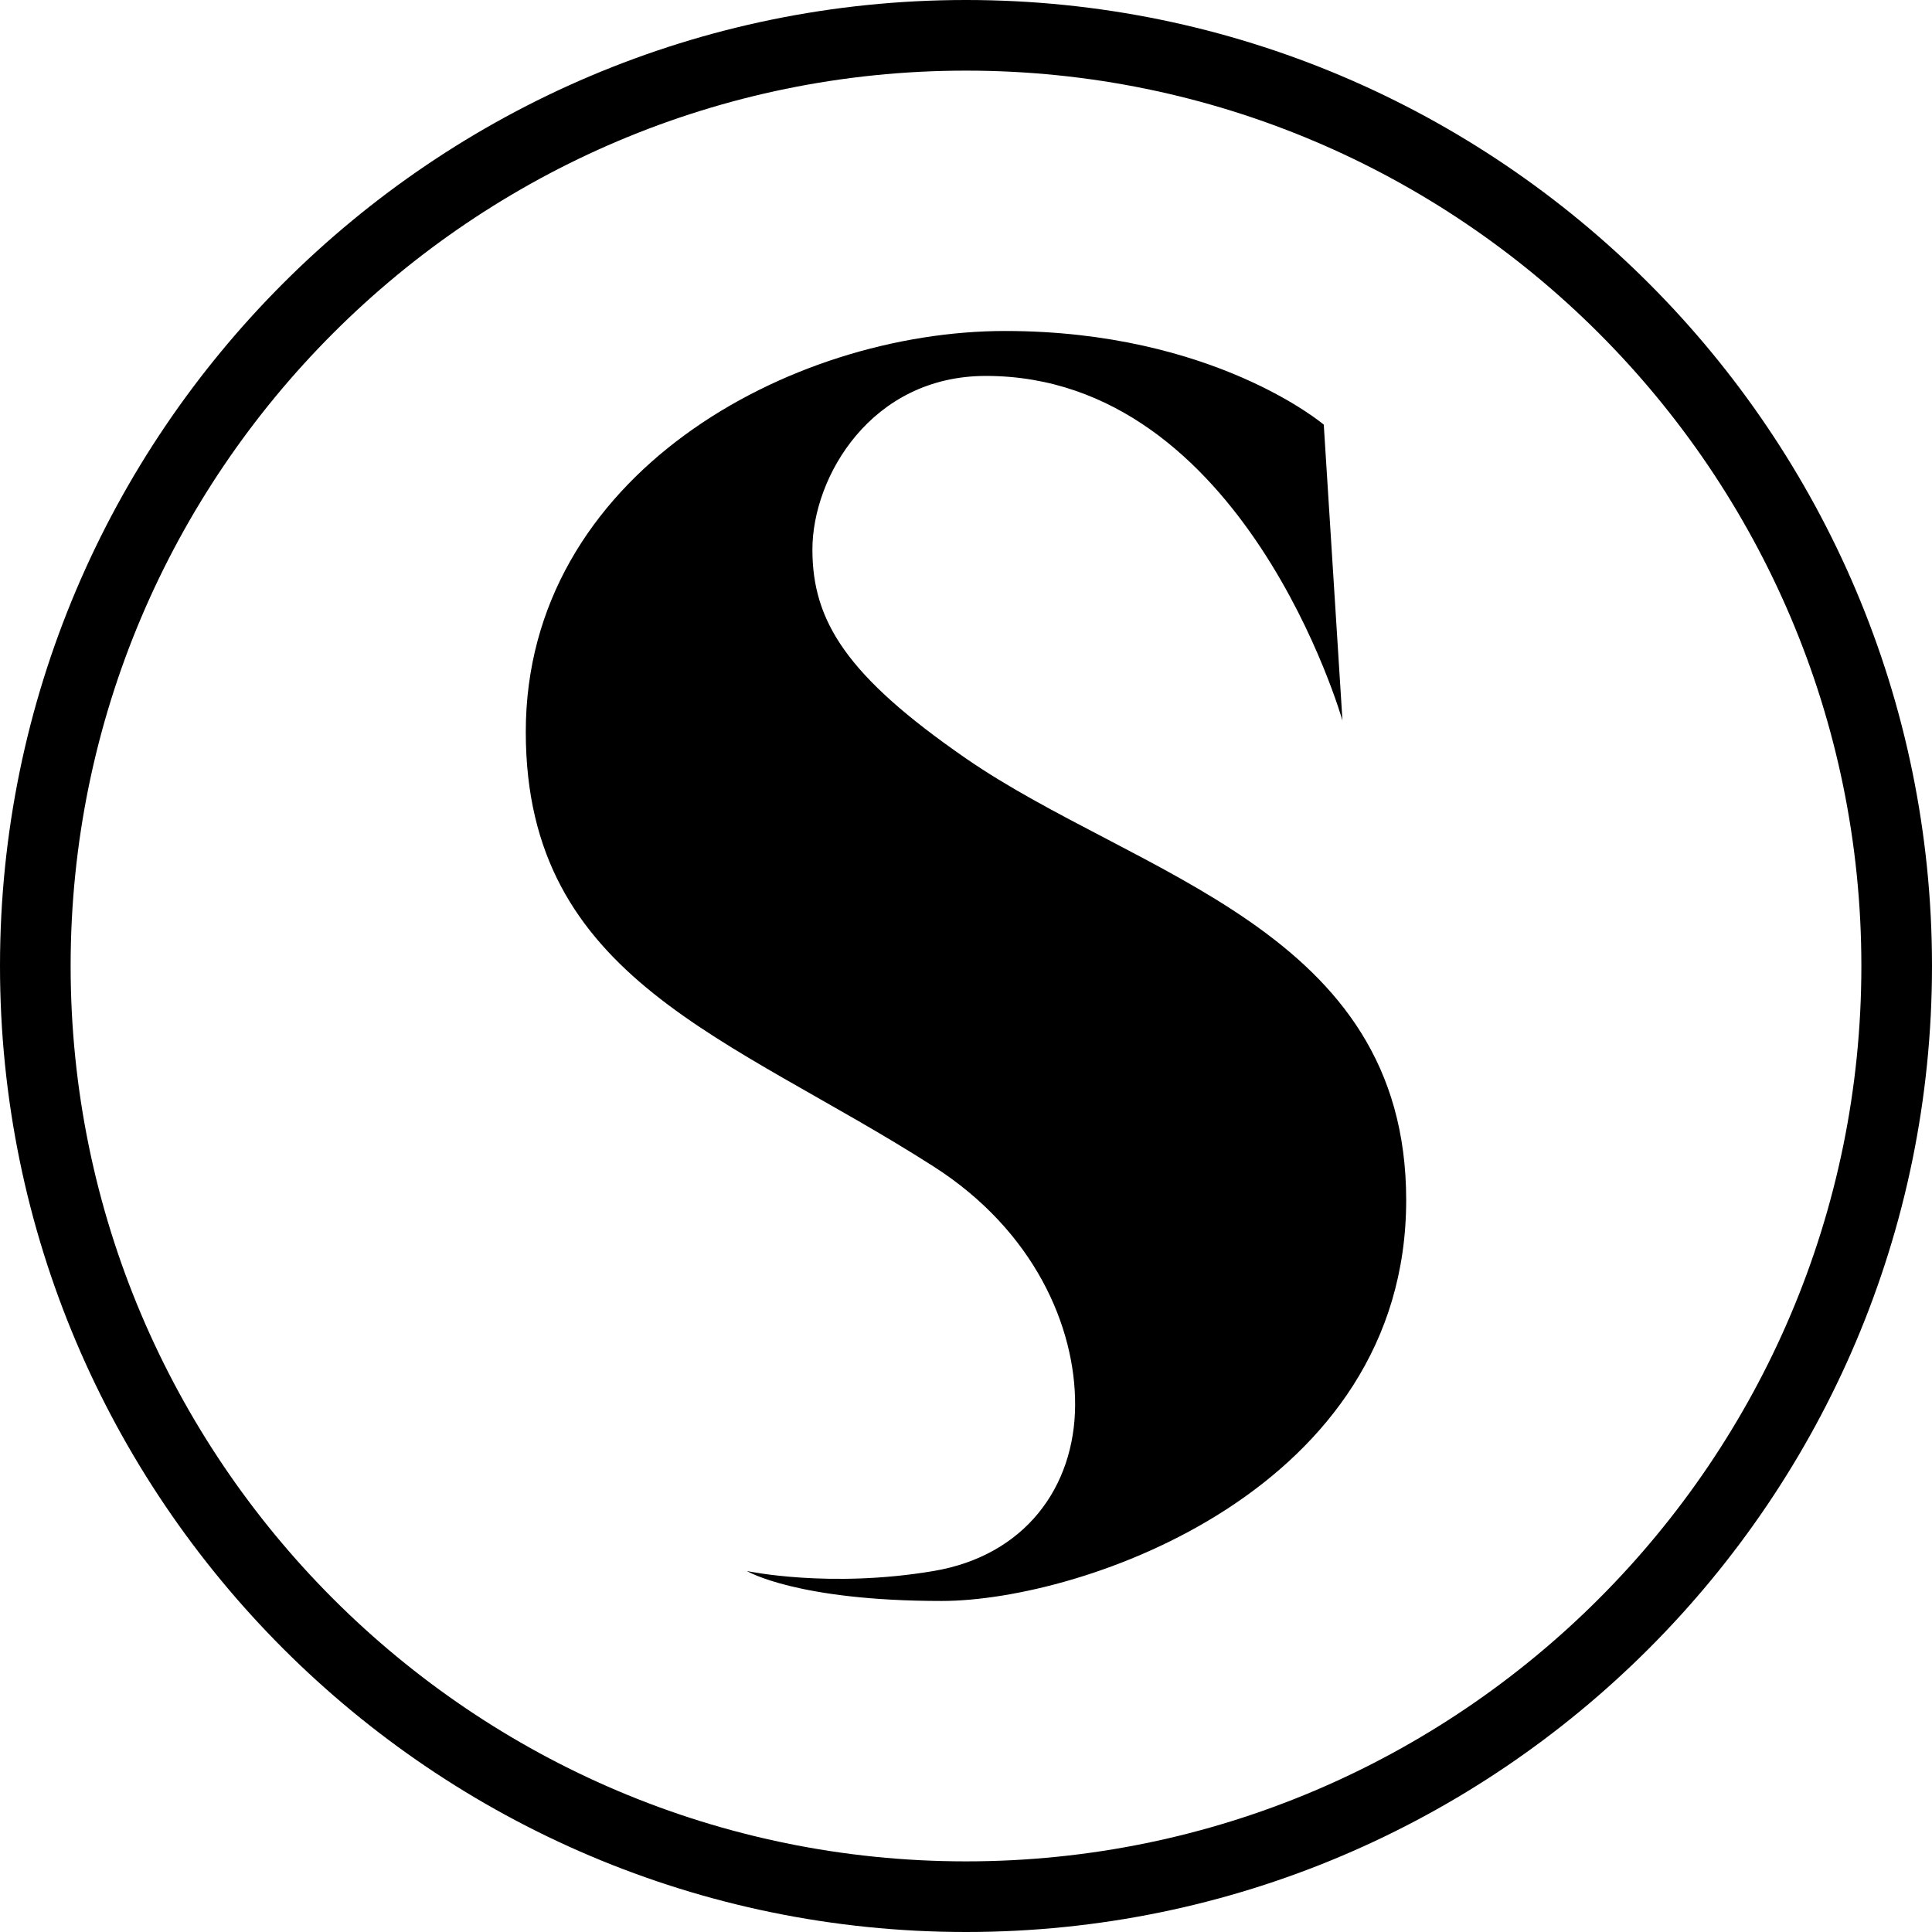 <svg viewBox="0 0 50 50" xmlns="http://www.w3.org/2000/svg">
  <path d="M25 0c13.784 0 25 11.214 25 25 0 13.784-11.216 25-25 25C11.215 50 0 38.783 0 25 0 11.213 11.215 0 25 0zm0 1.828c-12.778 0-23.172 10.395-23.172 23.171 0 12.778 10.394 23.173 23.172 23.173 12.777 0 23.172-10.395 23.172-23.173C48.172 12.223 37.777 1.828 25 1.828zm1.013 6.738c5.4 0 8.246 2.424 8.246 2.424l.484 7.659s-2.536-8.92-9.228-8.92c-2.97 0-4.49 2.613-4.49 4.493 0 1.855.885 3.27 3.96 5.397 4.418 3.057 11.407 4.412 11.407 11.44 0 7.503-8.39 10.374-12.023 10.374-3.755 0-5.04-.775-5.04-.775s2.13.456 4.831 0c2.359-.398 3.653-2.166 3.664-4.29.011-2.029-1.057-4.514-3.664-6.18-5.256-3.365-10.553-4.823-10.553-11.247 0-6.646 6.826-10.375 12.406-10.375z" fill="currentColor" fill-rule="evenodd"/>
</svg>
